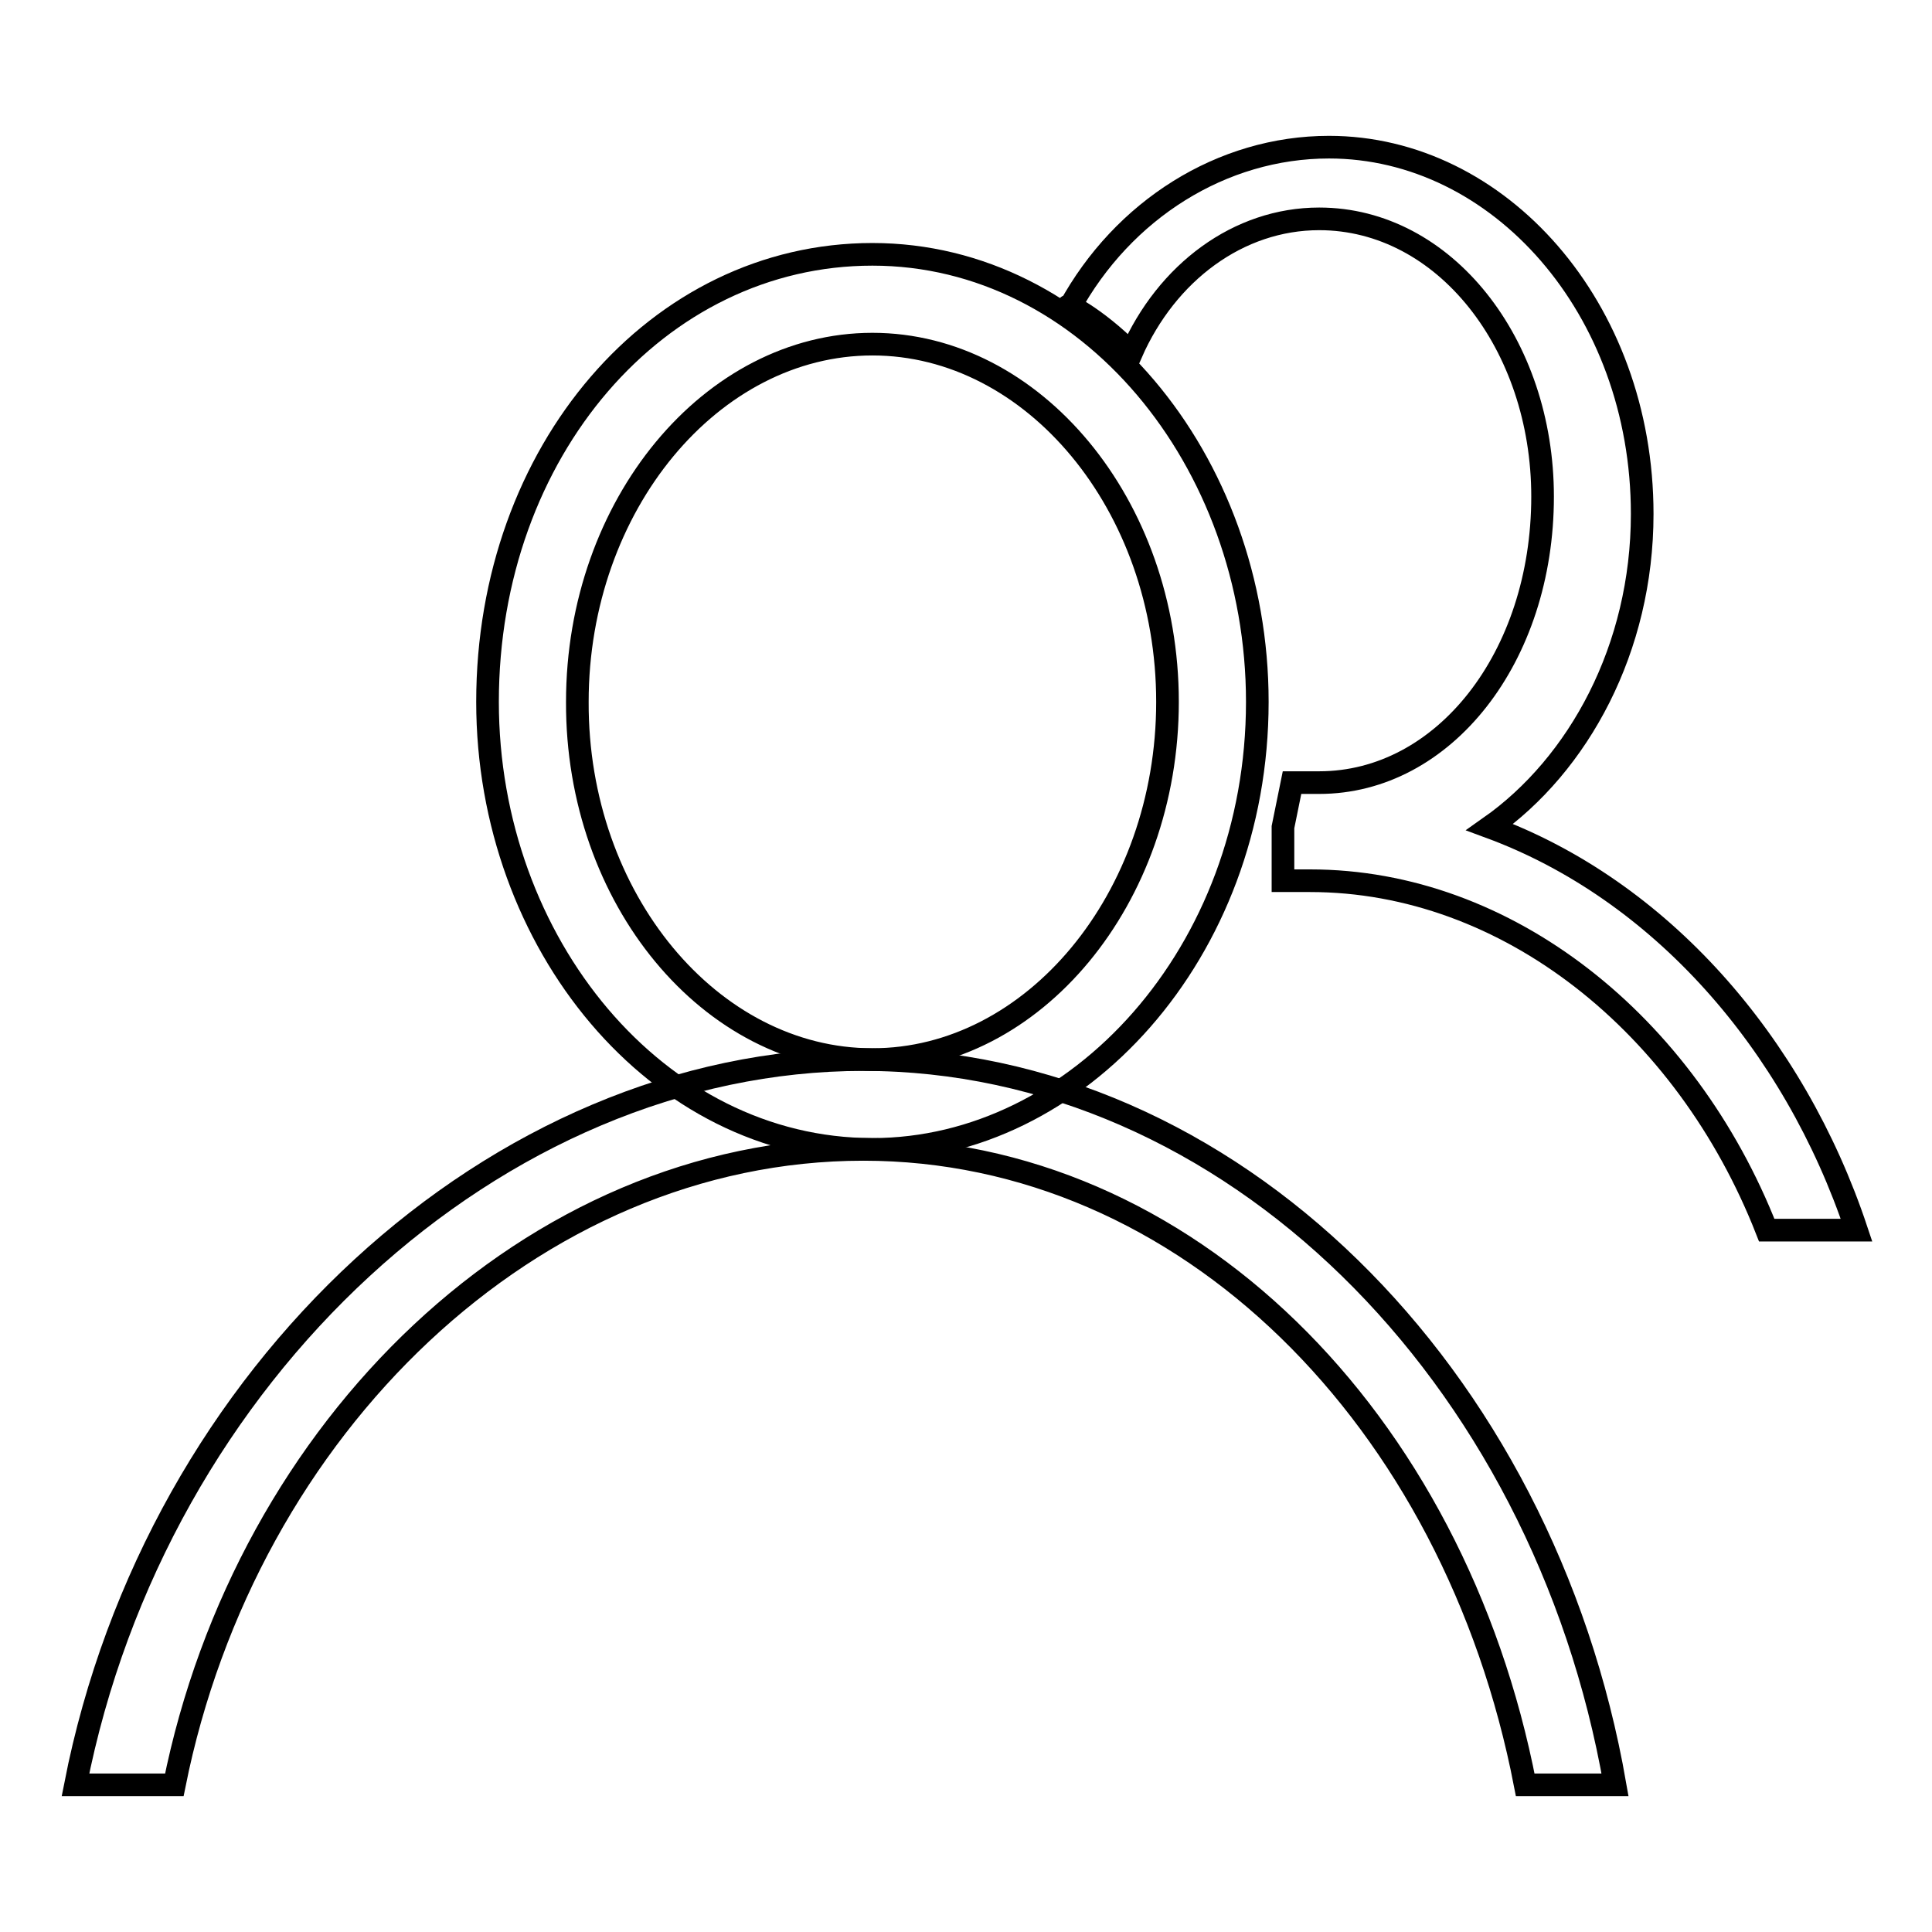 <?xml version="1.0" encoding="utf-8"?>
<!-- Svg Vector Icons : http://www.onlinewebfonts.com/icon -->
<!DOCTYPE svg PUBLIC "-//W3C//DTD SVG 1.1//EN" "http://www.w3.org/Graphics/SVG/1.1/DTD/svg11.dtd">
<svg version="1.1" xmlns="http://www.w3.org/2000/svg" xmlns:xlink="http://www.w3.org/1999/xlink" x="0px" y="0px" viewBox="0 0 256 256" enable-background="new 0 0 256 256" xml:space="preserve">
<g><g><path stroke-width="3" fill-opacity="0" stroke="#000000"  d="M115.6,140.4c21.3,0,39.1-21.3,39.1-47.4c0-26.1-17.8-47.4-39.1-47.4c-21.3,0-39.1,21.3-39.1,47.4C76.4,119.1,94.2,140.4,115.6,140.4 M115.6,152.3c-28.5,0-51-27.3-51-59.3c0-33.2,22.5-59.3,51-59.3c28.5,0,51,27.3,51,59.3C166.6,126.2,142.8,152.3,115.6,152.3L115.6,152.3L115.6,152.3z"/><path stroke-width="3" fill-opacity="0" stroke="#000000"  d="M149.9,46.8c4.7-10.7,14.2-17.8,24.9-17.8c16.6,0,29.6,16.6,29.6,36.8c0,21.3-13.1,37.9-29.6,37.9c-1.2,0-2.4,0-3.6,0l-1.2,5.9v7.1c1.2,0,2.4,0,3.6,0c26.1,0,49.8,19,60.5,46.3H246c-8.3-24.9-26.1-45.1-48.6-53.4c11.8-8.3,20.2-23.7,20.2-41.5c0-27.3-19-48.6-41.5-48.6c-14.2,0-27.3,8.3-34.4,21.3C140.5,39.7,145.2,42,149.9,46.8z"/><path stroke-width="3" fill-opacity="0" stroke="#000000"  d="M23.1,236.5c9.5-47.4,47.4-84.2,91.3-84.2c42.7,0,78.3,35.6,87.7,84.2H214c-9.5-54.5-51-96.1-99.6-96.1c-48.6,0-93.7,41.5-104.4,96.1H23.1z"/></g></g>
</svg>